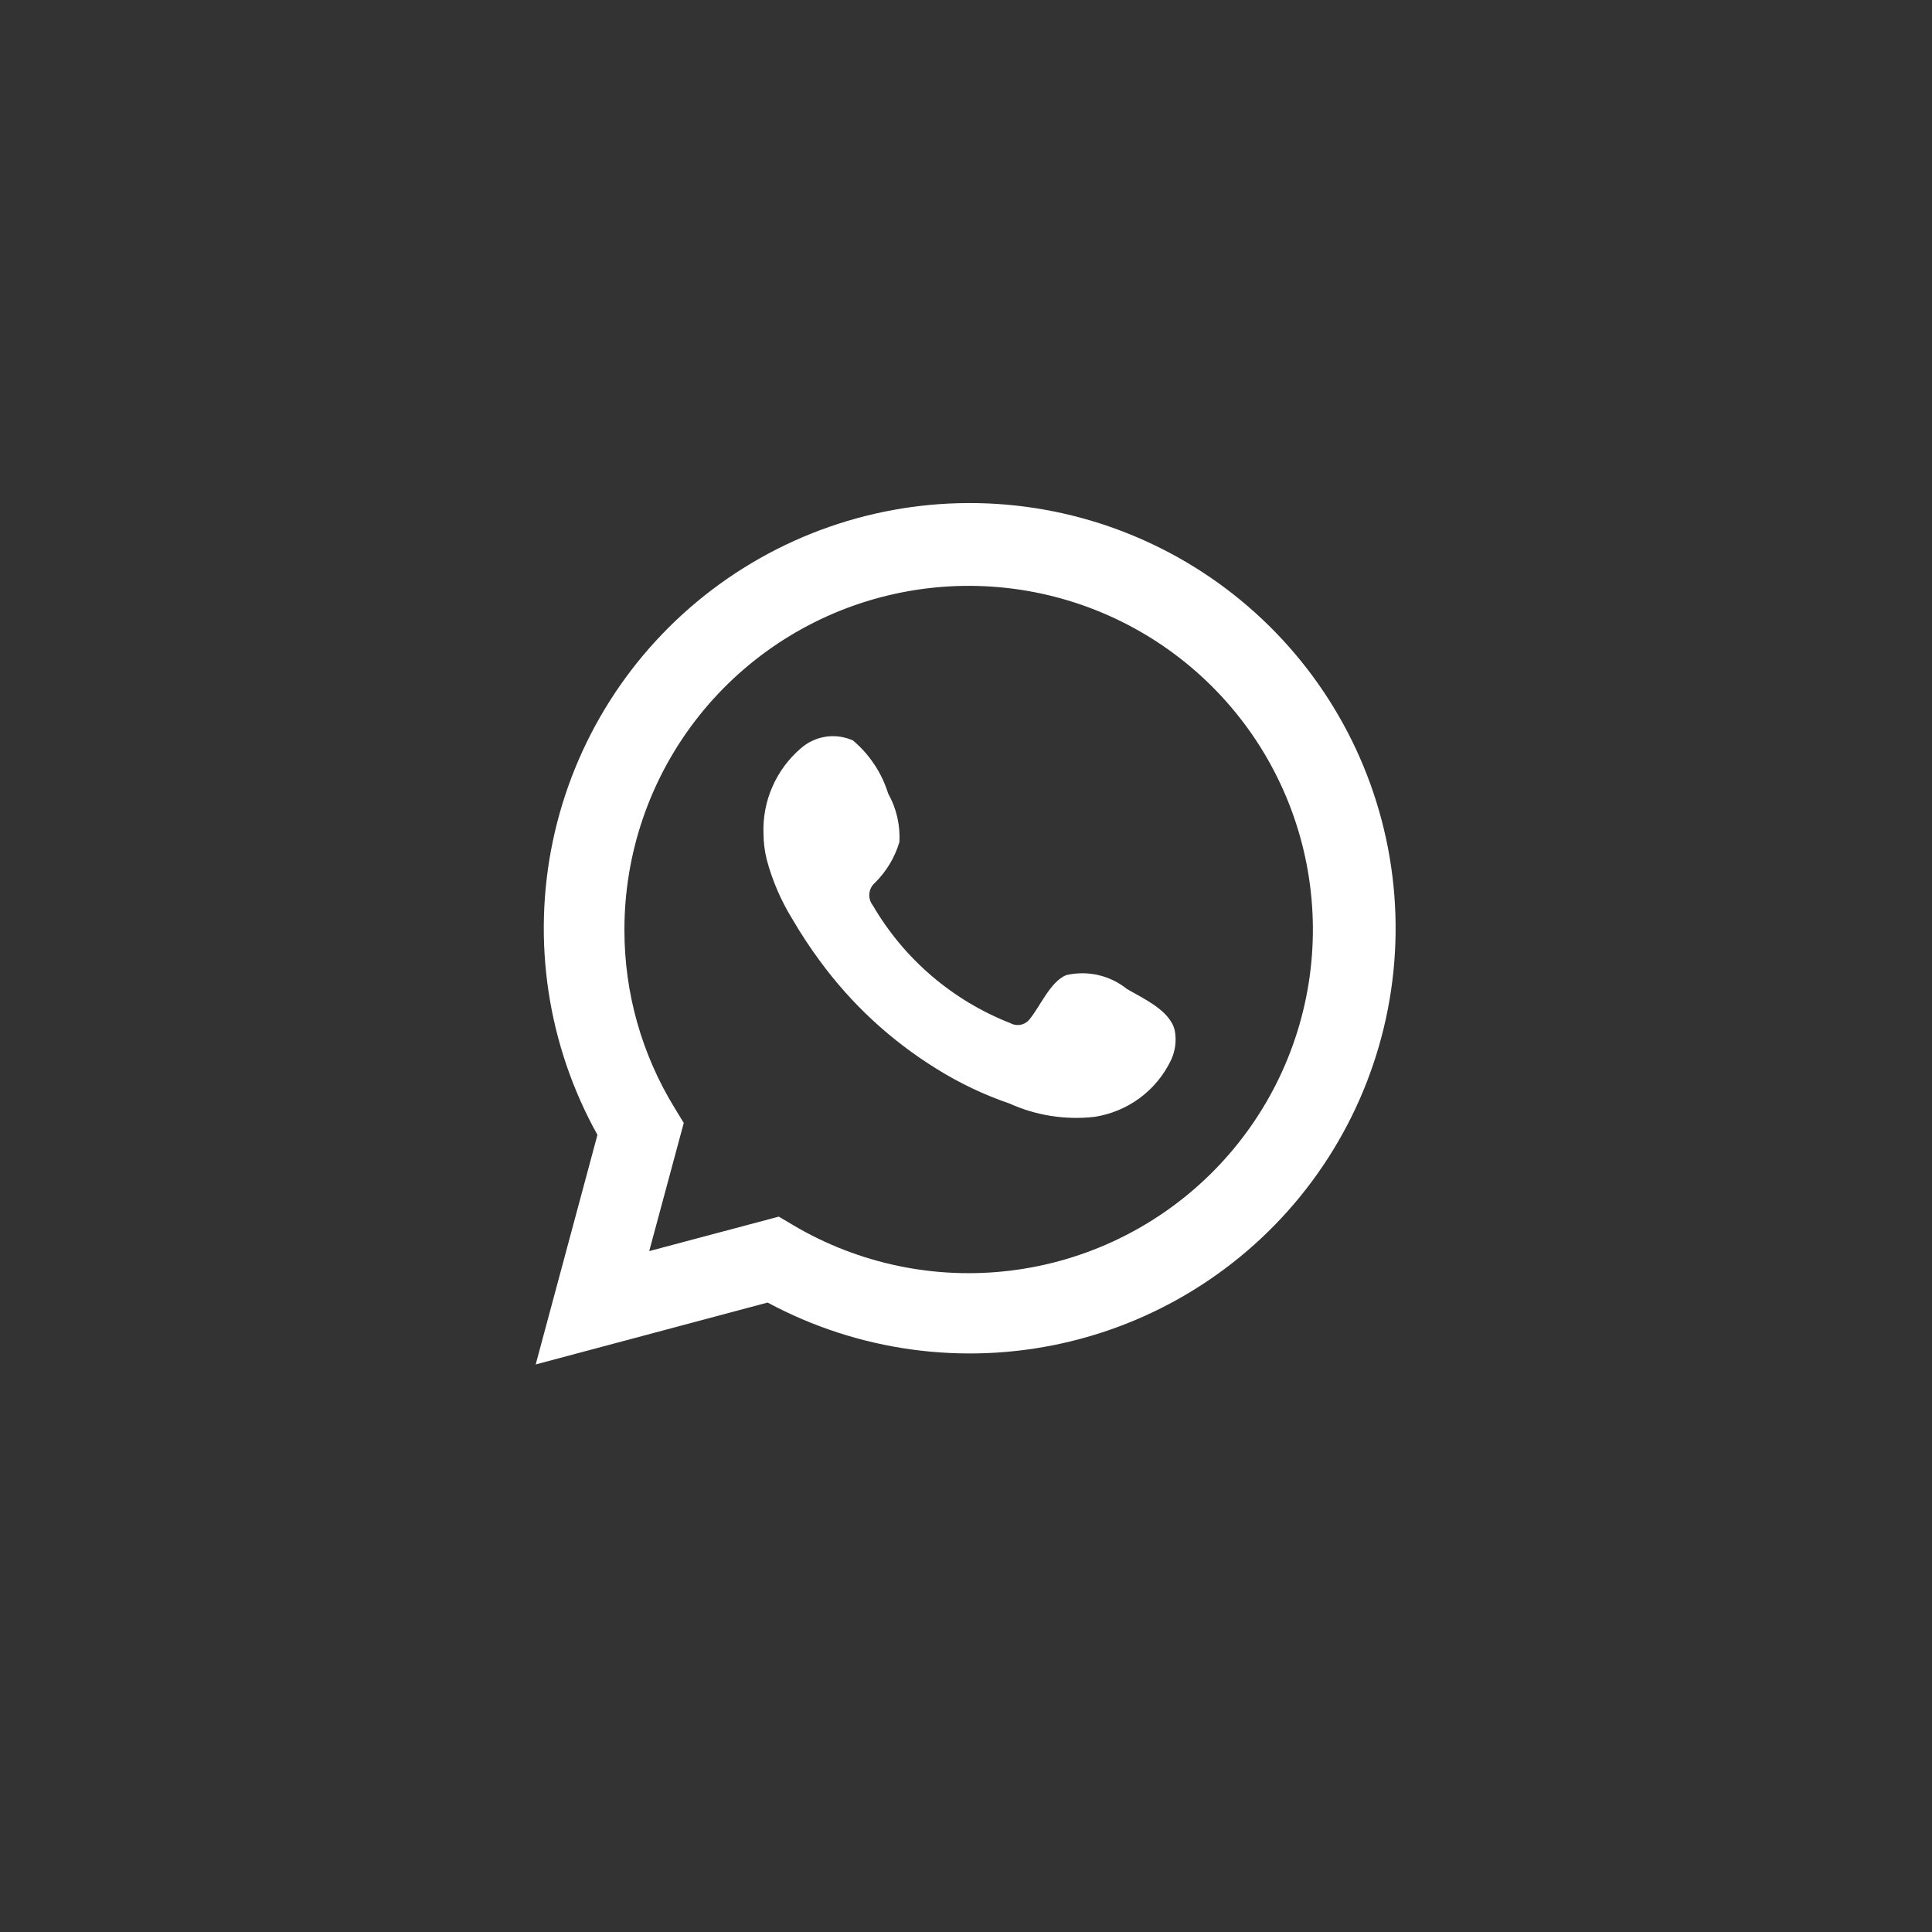 <?xml version="1.0" encoding="UTF-8"?> <svg xmlns="http://www.w3.org/2000/svg" width="55" height="55" viewBox="0 0 55 55" fill="none"><rect x="0" y="0" width="55" height="55" fill="#333333" stroke="none"/> <g clip-path="url(#clip0_291_519)"> <path d="M15.25 38.843L17.008 32.307C15.59 29.761 15.14 26.79 15.739 23.939C16.339 21.088 17.948 18.549 20.272 16.787C22.595 15.025 25.477 14.158 28.389 14.346C31.301 14.535 34.047 15.765 36.123 17.811C38.2 19.858 39.468 22.583 39.694 25.487C39.92 28.392 39.09 31.28 37.355 33.622C35.62 35.965 33.098 37.604 30.25 38.239C27.402 38.874 24.421 38.463 21.852 37.081L15.25 38.843ZM22.171 34.635L22.579 34.877C24.439 35.978 26.612 36.434 28.759 36.173C30.906 35.912 32.906 34.95 34.448 33.435C35.989 31.922 36.986 29.941 37.283 27.802C37.579 25.663 37.158 23.487 36.087 21.612C35.015 19.737 33.351 18.268 31.356 17.435C29.361 16.602 27.146 16.452 25.056 17.007C22.966 17.562 21.119 18.792 19.802 20.504C18.485 22.217 17.773 24.317 17.776 26.476C17.774 28.266 18.27 30.021 19.209 31.547L19.465 31.968L18.482 35.616L22.171 34.635Z" fill="white"></path> <path fill-rule="evenodd" clip-rule="evenodd" d="M32.081 28.154C31.841 27.961 31.561 27.826 31.261 27.757C30.962 27.689 30.65 27.69 30.351 27.76C29.901 27.947 29.61 28.651 29.319 29.004C29.258 29.088 29.168 29.147 29.066 29.17C28.964 29.193 28.857 29.178 28.766 29.128C27.119 28.484 25.738 27.303 24.849 25.777C24.773 25.682 24.737 25.561 24.749 25.44C24.76 25.319 24.818 25.207 24.911 25.128C25.235 24.807 25.473 24.41 25.603 23.974C25.632 23.492 25.521 23.013 25.285 22.592C25.102 22.002 24.754 21.477 24.281 21.079C24.038 20.97 23.768 20.933 23.504 20.973C23.239 21.014 22.993 21.13 22.793 21.307C22.447 21.605 22.172 21.977 21.989 22.396C21.805 22.814 21.719 23.269 21.735 23.725C21.736 23.982 21.768 24.237 21.831 24.485C21.992 25.082 22.239 25.652 22.565 26.178C22.8 26.581 23.056 26.97 23.333 27.346C24.233 28.578 25.363 29.625 26.662 30.427C27.314 30.835 28.01 31.166 28.738 31.415C29.494 31.757 30.329 31.888 31.153 31.795C31.623 31.724 32.069 31.539 32.45 31.256C32.831 30.973 33.137 30.6 33.34 30.171C33.46 29.912 33.496 29.623 33.444 29.342C33.319 28.769 32.551 28.43 32.081 28.154Z" fill="white"></path> </g> <defs> <clipPath id="clip0_291_519"> <rect x="3" y="3" width="49" height="49" rx="24.5" fill="white"></rect> </clipPath> </defs> </svg> 